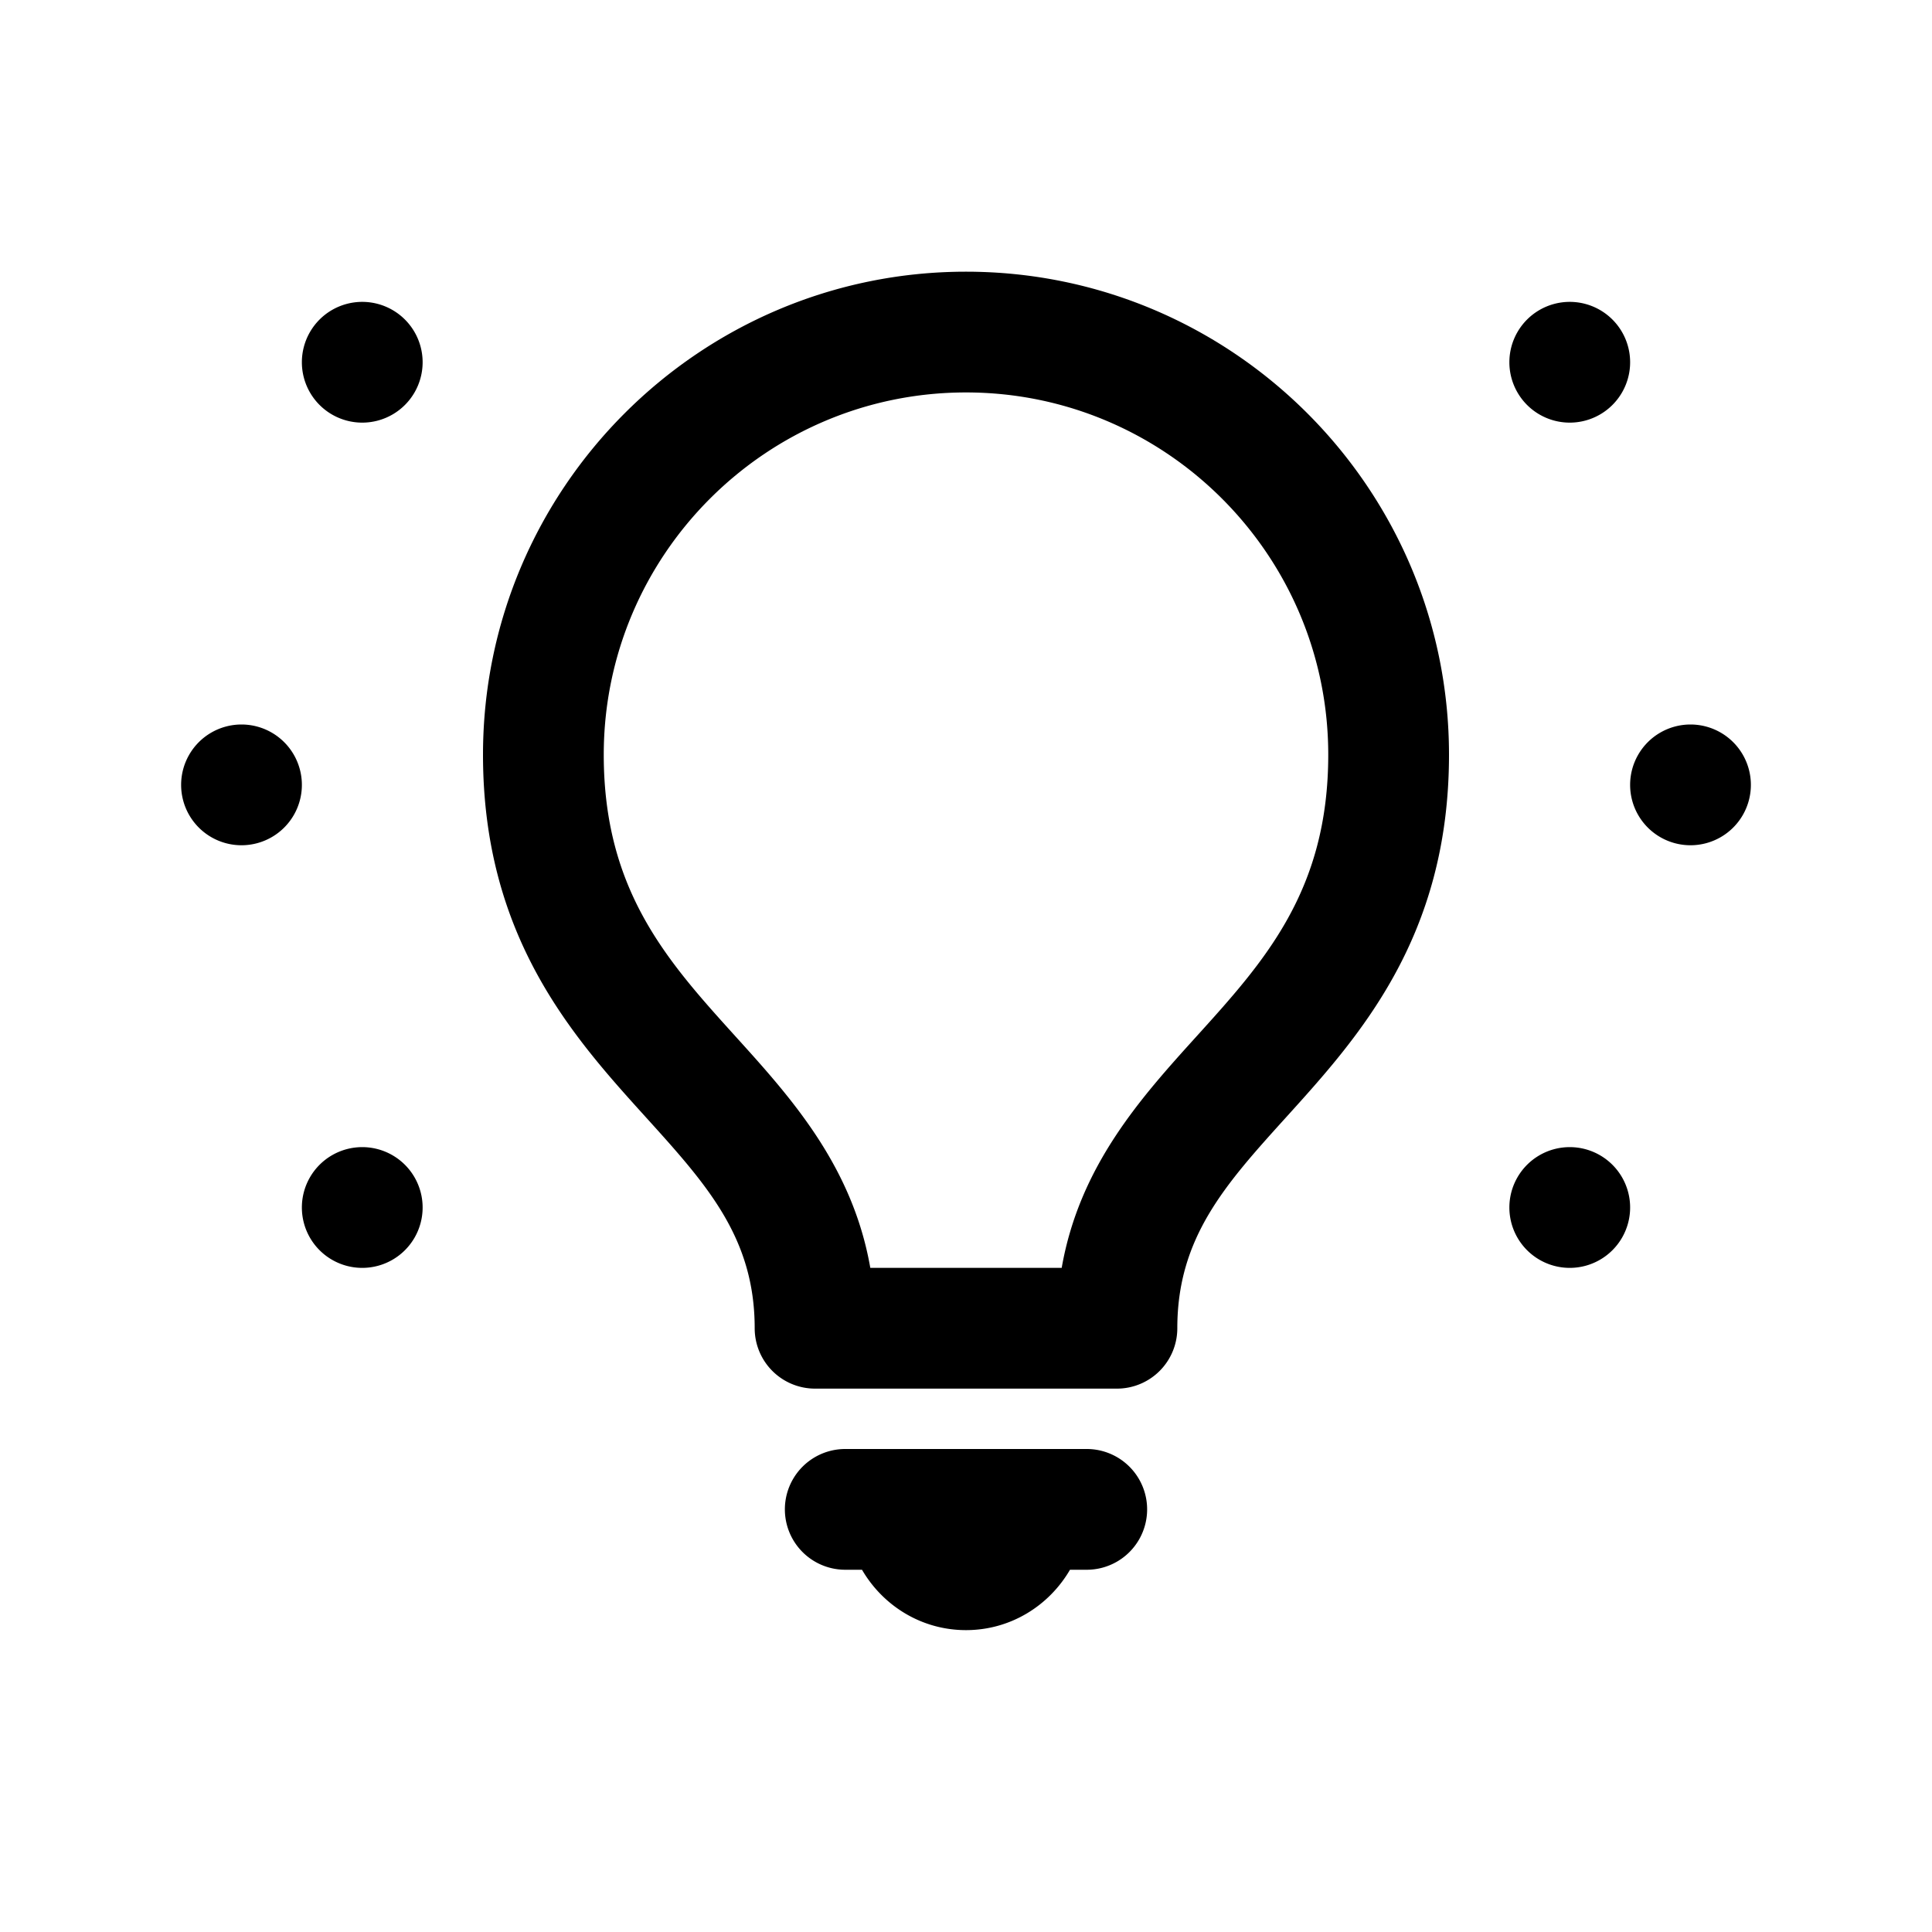 <?xml version="1.0" encoding="UTF-8"?>
<svg xmlns="http://www.w3.org/2000/svg" width="150" height="150" viewBox="0 0 64 64">
  <path d="M32 9c-8.822 0-16 7.178-16 16 0 6.049 2.99 9.353 5.393 12.008C23.408 39.235 25 40.994 25 44a2 2 0 0 0 2 2h10a2 2 0 0 0 2-2c0-3.006 1.592-4.765 3.607-6.992C45.01 34.353 48 31.049 48 25c0-8.822-7.178-16-16-16m-20 1a2 2 0 1 0 0 4 2 2 0 0 0 0-4m40 0a2 2 0 1 0 0 4 2 2 0 0 0 0-4m-20 3c6.617 0 12 5.383 12 12 0 4.508-2.116 6.847-4.357 9.324-1.837 2.03-3.88 4.286-4.473 7.676h-6.34c-.593-3.389-2.636-5.647-4.473-7.676C22.117 31.847 20 29.508 20 25c0-6.617 5.383-12 12-12M8 24a2 2 0 1 0 0 4 2 2 0 0 0 0-4m48 0a2 2 0 1 0 0 4 2 2 0 0 0 0-4M12 38a2 2 0 1 0 0 4 2 2 0 0 0 0-4m40 0a2 2 0 1 0 0 4 2 2 0 0 0 0-4M28 48a2 2 0 0 0 0 4h.555c.693 1.19 1.968 2 3.445 2s2.752-.81 3.445-2H36a2 2 0 0 0 0-4z"></path>
</svg>
